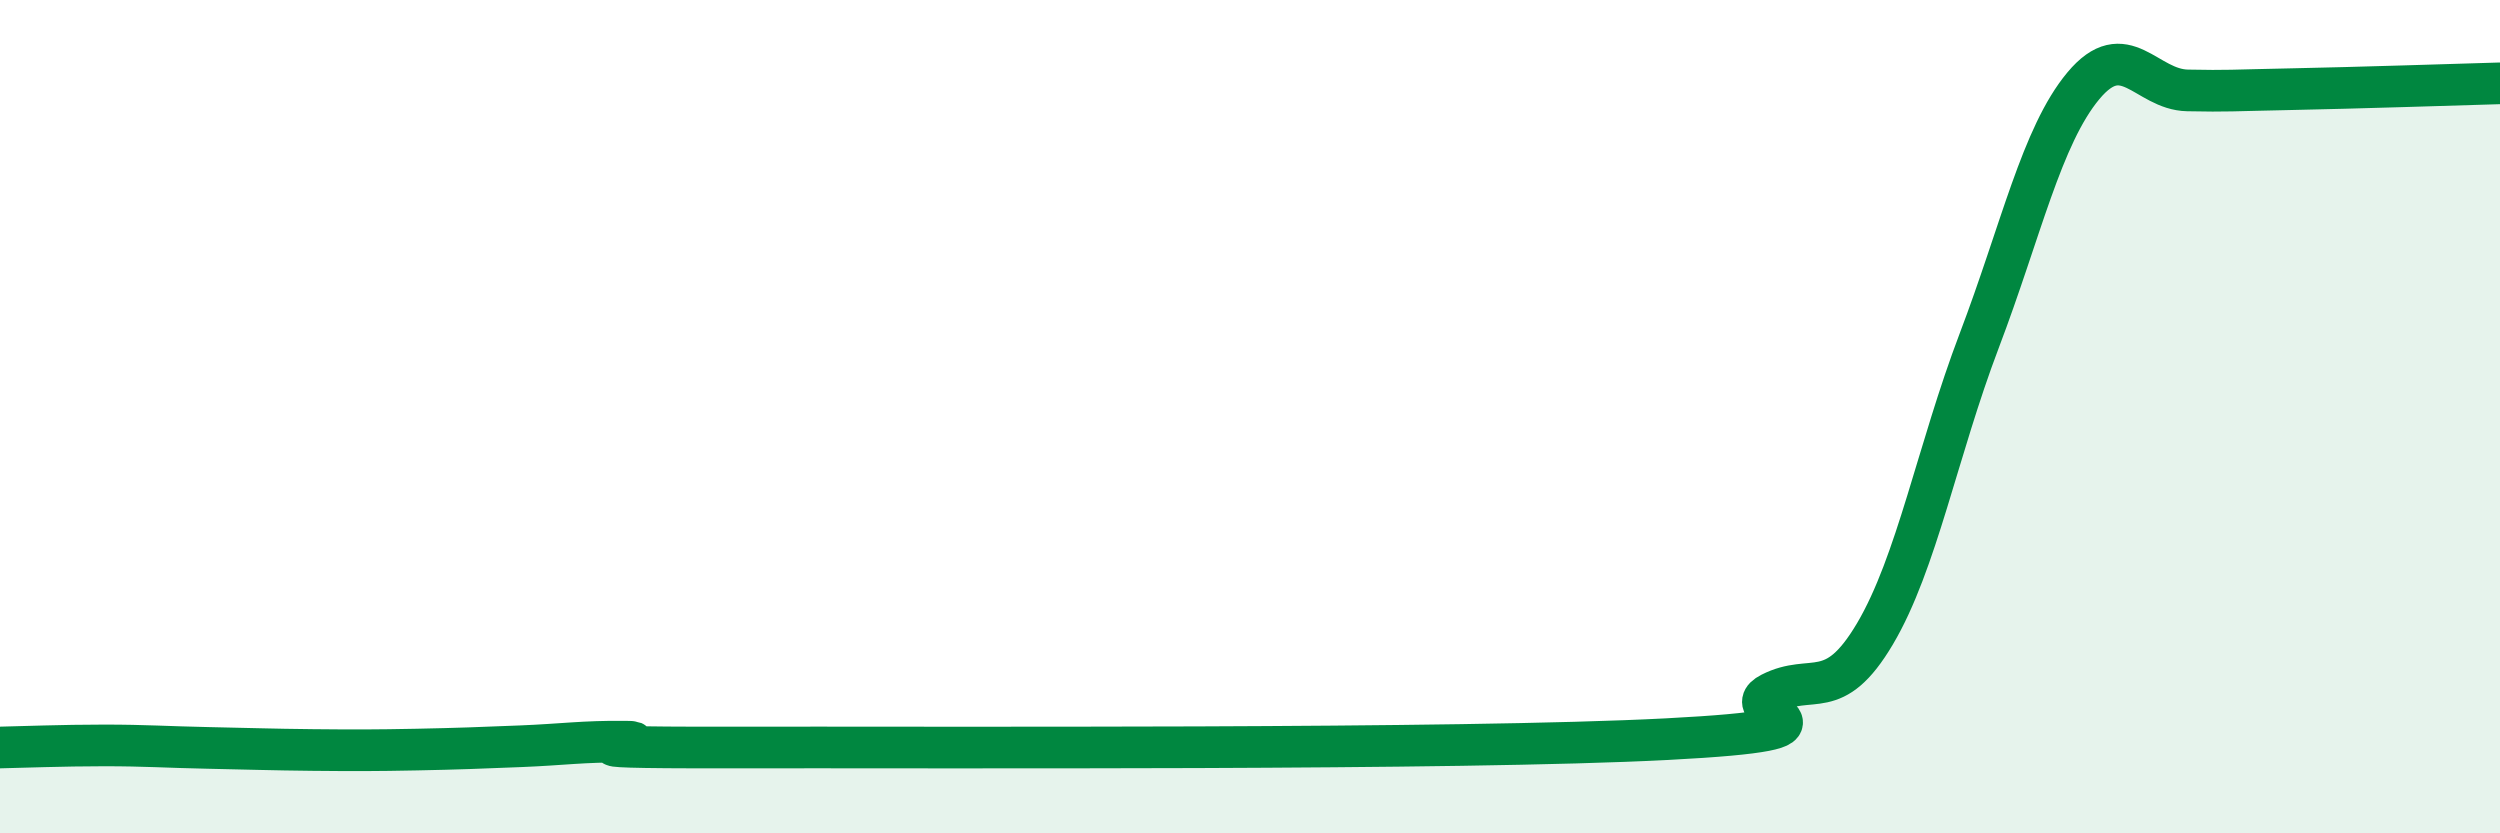 
    <svg width="60" height="20" viewBox="0 0 60 20" xmlns="http://www.w3.org/2000/svg">
      <path
        d="M 0,17.94 C 0.5,17.93 1.5,17.89 2.5,17.89 C 3.5,17.89 4,17.93 5,17.95 C 6,17.97 6.5,17.99 7.5,18 C 8.5,18.01 9,18.01 10,17.99 C 11,17.97 11.5,17.95 12.5,17.91 C 13.5,17.87 14,17.79 15,17.8 C 16,17.81 12.5,17.95 17.5,17.94 C 22.5,17.93 35,18 40,17.74 C 45,17.48 41.5,17.15 42.5,16.64 C 43.5,16.13 44,16.9 45,15.21 C 46,13.52 46.5,10.81 47.5,8.18 C 48.5,5.55 49,3.26 50,2.06 C 51,0.86 51.5,2.15 52.5,2.17 C 53.5,2.19 53.5,2.17 55,2.14 C 56.5,2.11 59,2.03 60,2L60 20L0 20Z"
        fill="#008740"
        opacity="0.1"
        stroke-linecap="round"
        stroke-linejoin="round"
      />
      <path
        d="M 0,17.94 C 0.5,17.93 1.5,17.89 2.5,17.89 C 3.5,17.89 4,17.93 5,17.95 C 6,17.97 6.5,17.99 7.5,18 C 8.5,18.01 9,18.01 10,17.99 C 11,17.97 11.5,17.95 12.5,17.91 C 13.5,17.87 14,17.79 15,17.8 C 16,17.81 12.5,17.95 17.5,17.94 C 22.5,17.93 35,18 40,17.74 C 45,17.48 41.5,17.15 42.5,16.64 C 43.5,16.13 44,16.9 45,15.21 C 46,13.52 46.5,10.81 47.5,8.18 C 48.5,5.55 49,3.26 50,2.06 C 51,0.86 51.5,2.15 52.5,2.17 C 53.5,2.19 53.5,2.17 55,2.14 C 56.5,2.11 59,2.03 60,2"
        stroke="#008740"
        stroke-width="1"
        fill="none"
        stroke-linecap="round"
        stroke-linejoin="round"
      />
    </svg>
  